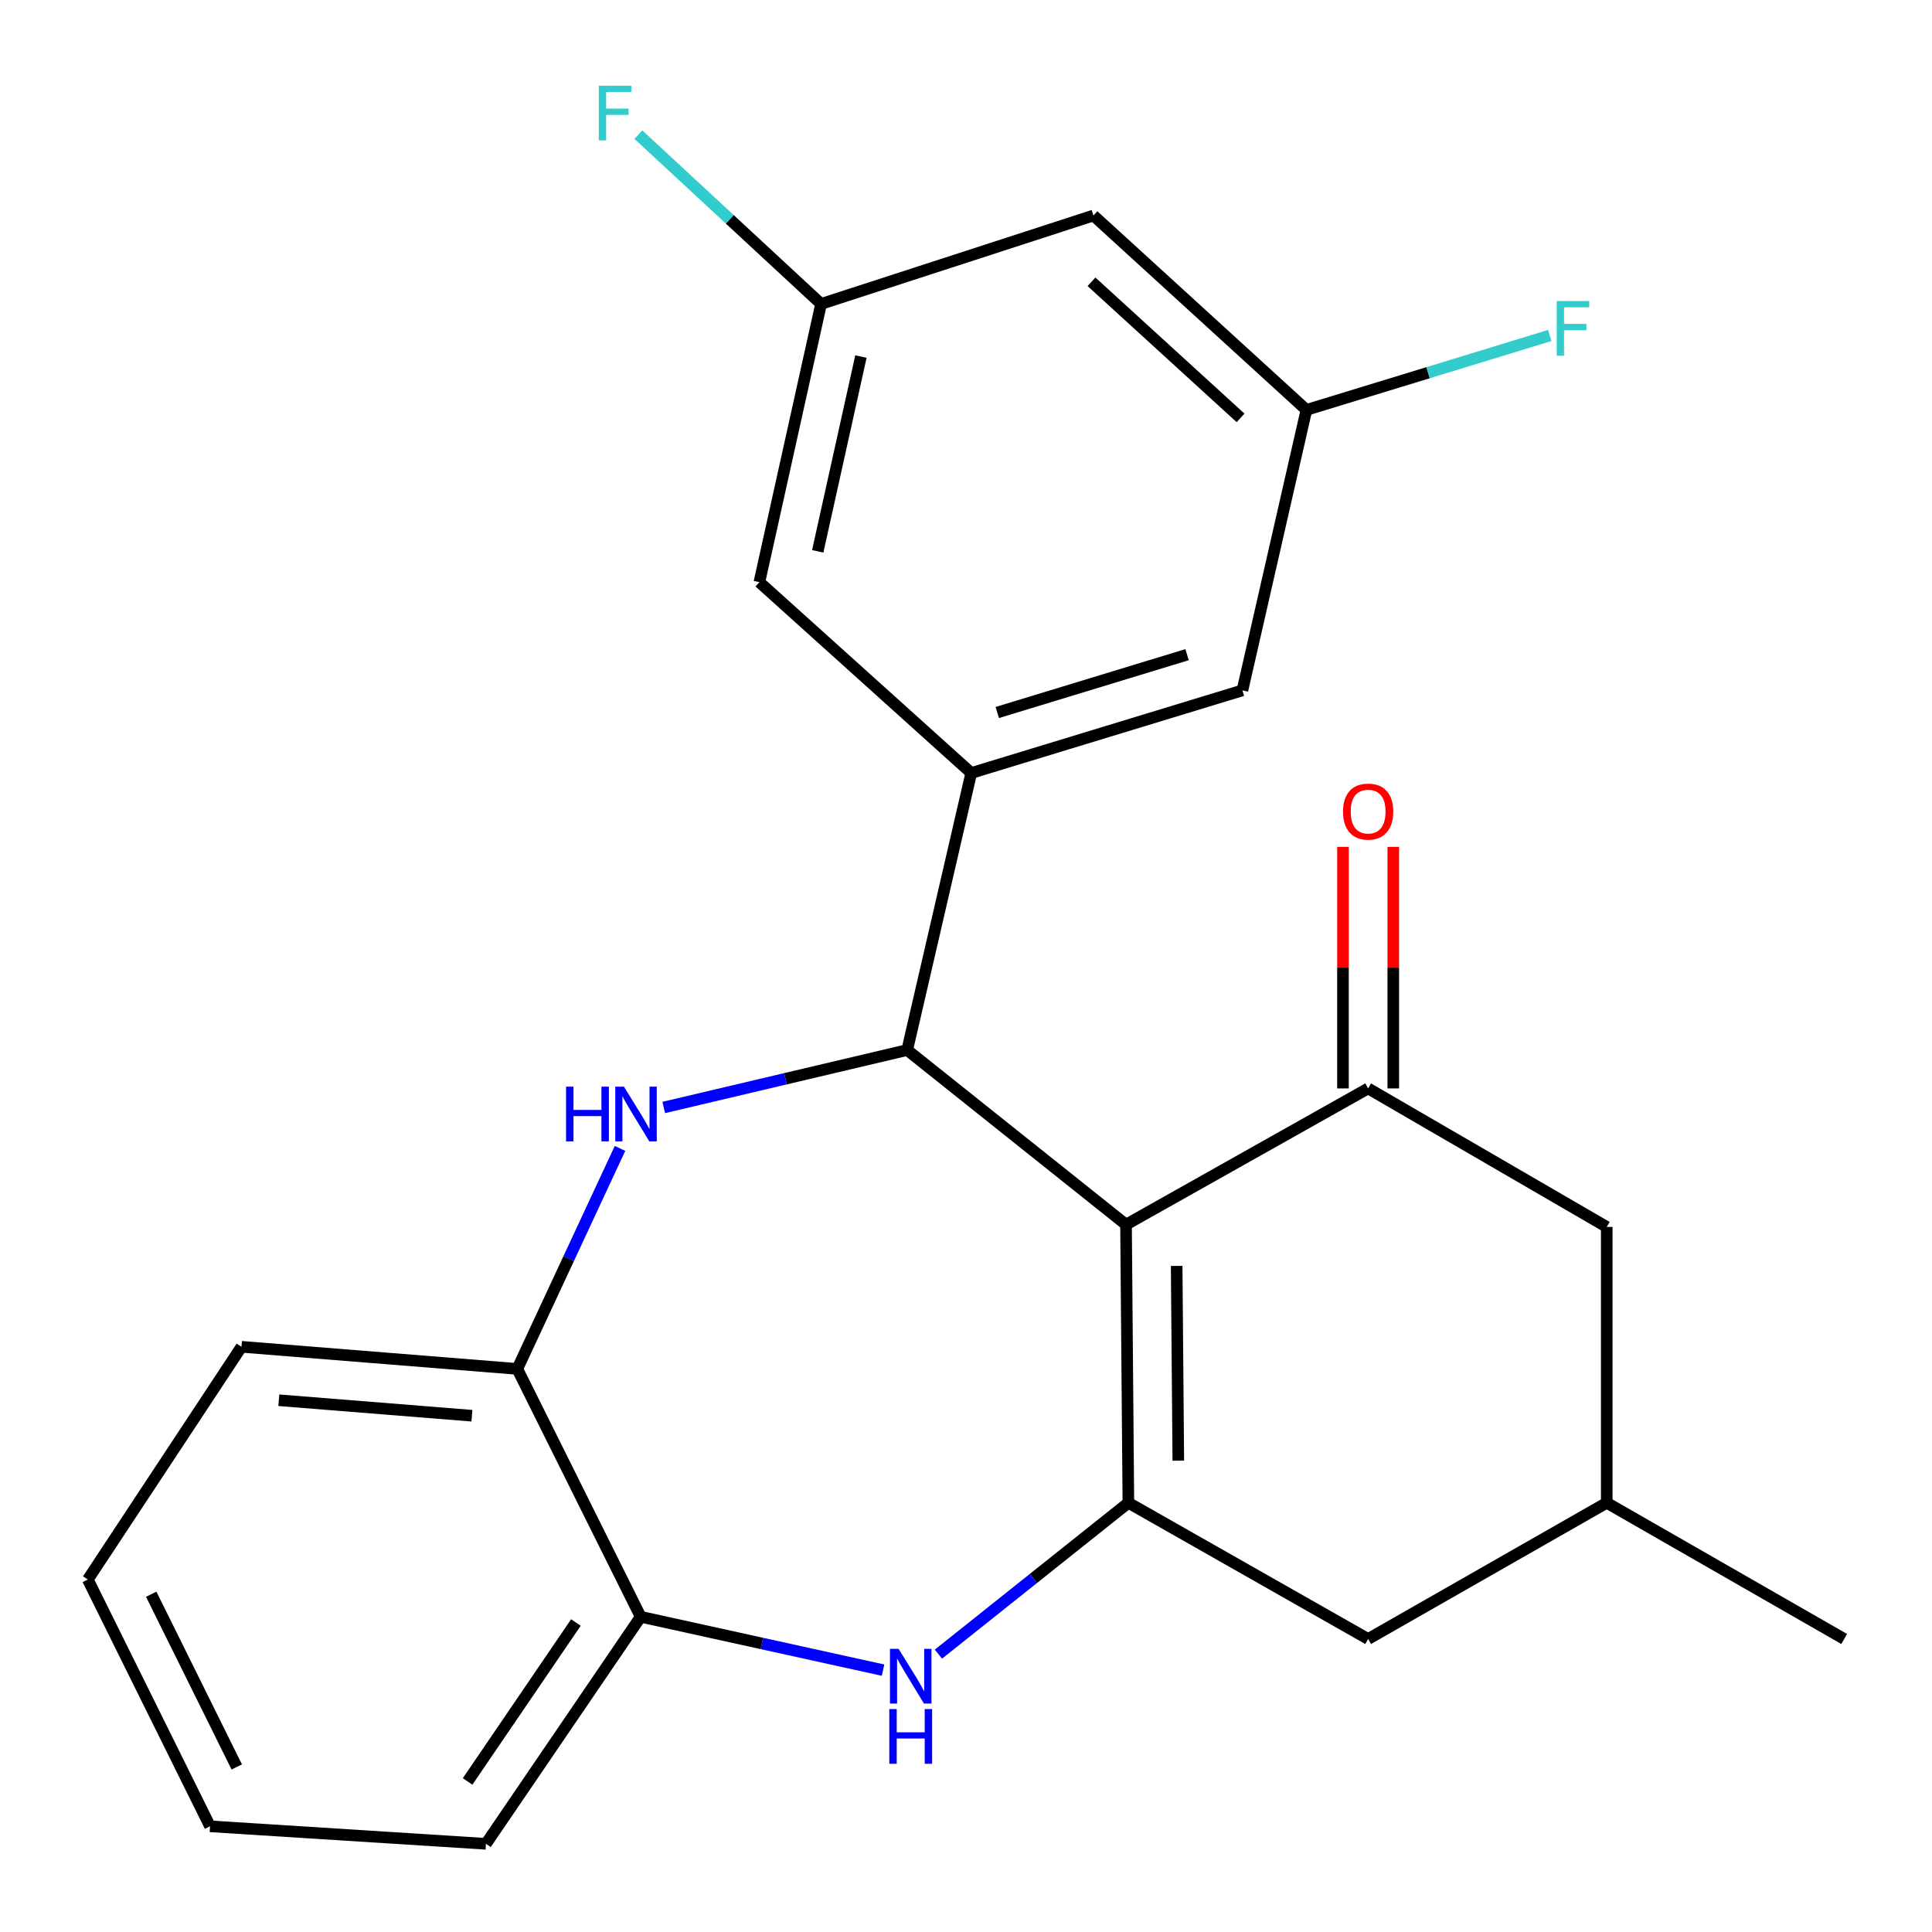 <?xml version='1.0' encoding='iso-8859-1'?>
<svg version='1.1' baseProfile='full'
              xmlns='http://www.w3.org/2000/svg'
                      xmlns:rdkit='http://www.rdkit.org/xml'
                      xmlns:xlink='http://www.w3.org/1999/xlink'
                  xml:space='preserve'
width='1000px' height='1000px' viewBox='0 0 1000 1000'>
<!-- END OF HEADER -->
<rect style='opacity:1.0;fill:#FFFFFF;stroke:none' width='1000' height='1000' x='0' y='0'> </rect>
<path class='bond-0' d='M 582.829,633.861 L 469.561,543.498' style='fill:none;fill-rule:evenodd;stroke:#000000;stroke-width:6px;stroke-linecap:butt;stroke-linejoin:miter;stroke-opacity:1' />
<path class='bond-1' d='M 582.829,633.861 L 584.043,777.842' style='fill:none;fill-rule:evenodd;stroke:#000000;stroke-width:6px;stroke-linecap:butt;stroke-linejoin:miter;stroke-opacity:1' />
<path class='bond-1' d='M 609.039,655.238 L 609.889,756.025' style='fill:none;fill-rule:evenodd;stroke:#000000;stroke-width:6px;stroke-linecap:butt;stroke-linejoin:miter;stroke-opacity:1' />
<path class='bond-3' d='M 582.829,633.861 L 708.142,563.367' style='fill:none;fill-rule:evenodd;stroke:#000000;stroke-width:6px;stroke-linecap:butt;stroke-linejoin:miter;stroke-opacity:1' />
<path class='bond-2' d='M 469.561,543.498 L 406.558,558.363' style='fill:none;fill-rule:evenodd;stroke:#000000;stroke-width:6px;stroke-linecap:butt;stroke-linejoin:miter;stroke-opacity:1' />
<path class='bond-2' d='M 406.558,558.363 L 343.554,573.228' style='fill:none;fill-rule:evenodd;stroke:#0000FF;stroke-width:6px;stroke-linecap:butt;stroke-linejoin:miter;stroke-opacity:1' />
<path class='bond-5' d='M 469.561,543.498 L 502.719,400.11' style='fill:none;fill-rule:evenodd;stroke:#000000;stroke-width:6px;stroke-linecap:butt;stroke-linejoin:miter;stroke-opacity:1' />
<path class='bond-4' d='M 584.043,777.842 L 534.884,817.013' style='fill:none;fill-rule:evenodd;stroke:#000000;stroke-width:6px;stroke-linecap:butt;stroke-linejoin:miter;stroke-opacity:1' />
<path class='bond-4' d='M 534.884,817.013 L 485.724,856.184' style='fill:none;fill-rule:evenodd;stroke:#0000FF;stroke-width:6px;stroke-linecap:butt;stroke-linejoin:miter;stroke-opacity:1' />
<path class='bond-8' d='M 584.043,777.842 L 708.142,848.336' style='fill:none;fill-rule:evenodd;stroke:#000000;stroke-width:6px;stroke-linecap:butt;stroke-linejoin:miter;stroke-opacity:1' />
<path class='bond-6' d='M 320.919,594.411 L 294.336,651.48' style='fill:none;fill-rule:evenodd;stroke:#0000FF;stroke-width:6px;stroke-linecap:butt;stroke-linejoin:miter;stroke-opacity:1' />
<path class='bond-6' d='M 294.336,651.48 L 267.753,708.548' style='fill:none;fill-rule:evenodd;stroke:#000000;stroke-width:6px;stroke-linecap:butt;stroke-linejoin:miter;stroke-opacity:1' />
<path class='bond-9' d='M 708.142,563.367 L 831.647,635.061' style='fill:none;fill-rule:evenodd;stroke:#000000;stroke-width:6px;stroke-linecap:butt;stroke-linejoin:miter;stroke-opacity:1' />
<path class='bond-12' d='M 721.156,563.367 L 721.156,500.852' style='fill:none;fill-rule:evenodd;stroke:#000000;stroke-width:6px;stroke-linecap:butt;stroke-linejoin:miter;stroke-opacity:1' />
<path class='bond-12' d='M 721.156,500.852 L 721.156,438.337' style='fill:none;fill-rule:evenodd;stroke:#FF0000;stroke-width:6px;stroke-linecap:butt;stroke-linejoin:miter;stroke-opacity:1' />
<path class='bond-12' d='M 695.127,563.367 L 695.127,500.852' style='fill:none;fill-rule:evenodd;stroke:#000000;stroke-width:6px;stroke-linecap:butt;stroke-linejoin:miter;stroke-opacity:1' />
<path class='bond-12' d='M 695.127,500.852 L 695.127,438.337' style='fill:none;fill-rule:evenodd;stroke:#FF0000;stroke-width:6px;stroke-linecap:butt;stroke-linejoin:miter;stroke-opacity:1' />
<path class='bond-7' d='M 457.065,864.459 L 394.337,850.65' style='fill:none;fill-rule:evenodd;stroke:#0000FF;stroke-width:6px;stroke-linecap:butt;stroke-linejoin:miter;stroke-opacity:1' />
<path class='bond-7' d='M 394.337,850.65 L 331.61,836.84' style='fill:none;fill-rule:evenodd;stroke:#000000;stroke-width:6px;stroke-linecap:butt;stroke-linejoin:miter;stroke-opacity:1' />
<path class='bond-10' d='M 502.719,400.11 L 643.07,357.336' style='fill:none;fill-rule:evenodd;stroke:#000000;stroke-width:6px;stroke-linecap:butt;stroke-linejoin:miter;stroke-opacity:1' />
<path class='bond-10' d='M 516.183,368.796 L 614.43,338.854' style='fill:none;fill-rule:evenodd;stroke:#000000;stroke-width:6px;stroke-linecap:butt;stroke-linejoin:miter;stroke-opacity:1' />
<path class='bond-11' d='M 502.719,400.11 L 393.052,301.331' style='fill:none;fill-rule:evenodd;stroke:#000000;stroke-width:6px;stroke-linecap:butt;stroke-linejoin:miter;stroke-opacity:1' />
<path class='bond-19' d='M 267.753,708.548 L 124.986,697.096' style='fill:none;fill-rule:evenodd;stroke:#000000;stroke-width:6px;stroke-linecap:butt;stroke-linejoin:miter;stroke-opacity:1' />
<path class='bond-19' d='M 244.257,732.775 L 144.32,724.759' style='fill:none;fill-rule:evenodd;stroke:#000000;stroke-width:6px;stroke-linecap:butt;stroke-linejoin:miter;stroke-opacity:1' />
<path class='bond-25' d='M 267.753,708.548 L 331.61,836.84' style='fill:none;fill-rule:evenodd;stroke:#000000;stroke-width:6px;stroke-linecap:butt;stroke-linejoin:miter;stroke-opacity:1' />
<path class='bond-20' d='M 331.61,836.84 L 251.528,954.359' style='fill:none;fill-rule:evenodd;stroke:#000000;stroke-width:6px;stroke-linecap:butt;stroke-linejoin:miter;stroke-opacity:1' />
<path class='bond-20' d='M 298.088,839.811 L 242.031,922.074' style='fill:none;fill-rule:evenodd;stroke:#000000;stroke-width:6px;stroke-linecap:butt;stroke-linejoin:miter;stroke-opacity:1' />
<path class='bond-24' d='M 708.142,848.336 L 831.647,777.842' style='fill:none;fill-rule:evenodd;stroke:#000000;stroke-width:6px;stroke-linecap:butt;stroke-linejoin:miter;stroke-opacity:1' />
<path class='bond-16' d='M 831.647,635.061 L 831.647,777.842' style='fill:none;fill-rule:evenodd;stroke:#000000;stroke-width:6px;stroke-linecap:butt;stroke-linejoin:miter;stroke-opacity:1' />
<path class='bond-14' d='M 643.07,357.336 L 676.199,212.169' style='fill:none;fill-rule:evenodd;stroke:#000000;stroke-width:6px;stroke-linecap:butt;stroke-linejoin:miter;stroke-opacity:1' />
<path class='bond-13' d='M 393.052,301.331 L 424.994,157.321' style='fill:none;fill-rule:evenodd;stroke:#000000;stroke-width:6px;stroke-linecap:butt;stroke-linejoin:miter;stroke-opacity:1' />
<path class='bond-13' d='M 423.254,285.366 L 445.614,184.559' style='fill:none;fill-rule:evenodd;stroke:#000000;stroke-width:6px;stroke-linecap:butt;stroke-linejoin:miter;stroke-opacity:1' />
<path class='bond-15' d='M 424.994,157.321 L 565.968,111.54' style='fill:none;fill-rule:evenodd;stroke:#000000;stroke-width:6px;stroke-linecap:butt;stroke-linejoin:miter;stroke-opacity:1' />
<path class='bond-18' d='M 424.994,157.321 L 377.706,113.502' style='fill:none;fill-rule:evenodd;stroke:#000000;stroke-width:6px;stroke-linecap:butt;stroke-linejoin:miter;stroke-opacity:1' />
<path class='bond-18' d='M 377.706,113.502 L 330.418,69.684' style='fill:none;fill-rule:evenodd;stroke:#33CCCC;stroke-width:6px;stroke-linecap:butt;stroke-linejoin:miter;stroke-opacity:1' />
<path class='bond-17' d='M 676.199,212.169 L 739.168,192.911' style='fill:none;fill-rule:evenodd;stroke:#000000;stroke-width:6px;stroke-linecap:butt;stroke-linejoin:miter;stroke-opacity:1' />
<path class='bond-17' d='M 739.168,192.911 L 802.138,173.652' style='fill:none;fill-rule:evenodd;stroke:#33CCCC;stroke-width:6px;stroke-linecap:butt;stroke-linejoin:miter;stroke-opacity:1' />
<path class='bond-26' d='M 676.199,212.169 L 565.968,111.54' style='fill:none;fill-rule:evenodd;stroke:#000000;stroke-width:6px;stroke-linecap:butt;stroke-linejoin:miter;stroke-opacity:1' />
<path class='bond-26' d='M 642.116,216.298 L 564.954,145.857' style='fill:none;fill-rule:evenodd;stroke:#000000;stroke-width:6px;stroke-linecap:butt;stroke-linejoin:miter;stroke-opacity:1' />
<path class='bond-21' d='M 831.647,777.842 L 954.545,848.336' style='fill:none;fill-rule:evenodd;stroke:#000000;stroke-width:6px;stroke-linecap:butt;stroke-linejoin:miter;stroke-opacity:1' />
<path class='bond-23' d='M 124.986,697.096 L 45.455,817.564' style='fill:none;fill-rule:evenodd;stroke:#000000;stroke-width:6px;stroke-linecap:butt;stroke-linejoin:miter;stroke-opacity:1' />
<path class='bond-22' d='M 251.528,954.359 L 108.718,945.292' style='fill:none;fill-rule:evenodd;stroke:#000000;stroke-width:6px;stroke-linecap:butt;stroke-linejoin:miter;stroke-opacity:1' />
<path class='bond-27' d='M 108.718,945.292 L 45.455,817.564' style='fill:none;fill-rule:evenodd;stroke:#000000;stroke-width:6px;stroke-linecap:butt;stroke-linejoin:miter;stroke-opacity:1' />
<path class='bond-27' d='M 122.553,914.581 L 78.268,825.171' style='fill:none;fill-rule:evenodd;stroke:#000000;stroke-width:6px;stroke-linecap:butt;stroke-linejoin:miter;stroke-opacity:1' />
<path  class='atom-3' d='M 292.989 562.452
L 296.829 562.452
L 296.829 574.492
L 311.309 574.492
L 311.309 562.452
L 315.149 562.452
L 315.149 590.772
L 311.309 590.772
L 311.309 577.692
L 296.829 577.692
L 296.829 590.772
L 292.989 590.772
L 292.989 562.452
' fill='#0000FF'/>
<path  class='atom-3' d='M 322.949 562.452
L 332.229 577.452
Q 333.149 578.932, 334.629 581.612
Q 336.109 584.292, 336.189 584.452
L 336.189 562.452
L 339.949 562.452
L 339.949 590.772
L 336.069 590.772
L 326.109 574.372
Q 324.949 572.452, 323.709 570.252
Q 322.509 568.052, 322.149 567.372
L 322.149 590.772
L 318.469 590.772
L 318.469 562.452
L 322.949 562.452
' fill='#0000FF'/>
<path  class='atom-5' d='M 465.123 853.452
L 474.403 868.452
Q 475.323 869.932, 476.803 872.612
Q 478.283 875.292, 478.363 875.452
L 478.363 853.452
L 482.123 853.452
L 482.123 881.772
L 478.243 881.772
L 468.283 865.372
Q 467.123 863.452, 465.883 861.252
Q 464.683 859.052, 464.323 858.372
L 464.323 881.772
L 460.643 881.772
L 460.643 853.452
L 465.123 853.452
' fill='#0000FF'/>
<path  class='atom-5' d='M 460.303 884.604
L 464.143 884.604
L 464.143 896.644
L 478.623 896.644
L 478.623 884.604
L 482.463 884.604
L 482.463 912.924
L 478.623 912.924
L 478.623 899.844
L 464.143 899.844
L 464.143 912.924
L 460.303 912.924
L 460.303 884.604
' fill='#0000FF'/>
<path  class='atom-13' d='M 695.142 420.073
Q 695.142 413.273, 698.502 409.473
Q 701.862 405.673, 708.142 405.673
Q 714.422 405.673, 717.782 409.473
Q 721.142 413.273, 721.142 420.073
Q 721.142 426.953, 717.742 430.873
Q 714.342 434.753, 708.142 434.753
Q 701.902 434.753, 698.502 430.873
Q 695.142 426.993, 695.142 420.073
M 708.142 431.553
Q 712.462 431.553, 714.782 428.673
Q 717.142 425.753, 717.142 420.073
Q 717.142 414.513, 714.782 411.713
Q 712.462 408.873, 708.142 408.873
Q 703.822 408.873, 701.462 411.673
Q 699.142 414.473, 699.142 420.073
Q 699.142 425.793, 701.462 428.673
Q 703.822 431.553, 708.142 431.553
' fill='#FF0000'/>
<path  class='atom-18' d='M 805.745 155.814
L 822.585 155.814
L 822.585 159.054
L 809.545 159.054
L 809.545 167.654
L 821.145 167.654
L 821.145 170.934
L 809.545 170.934
L 809.545 184.134
L 805.745 184.134
L 805.745 155.814
' fill='#33CCCC'/>
<path  class='atom-19' d='M 309.944 44.354
L 326.784 44.354
L 326.784 47.594
L 313.744 47.594
L 313.744 56.194
L 325.344 56.194
L 325.344 59.474
L 313.744 59.474
L 313.744 72.674
L 309.944 72.674
L 309.944 44.354
' fill='#33CCCC'/>
</svg>
